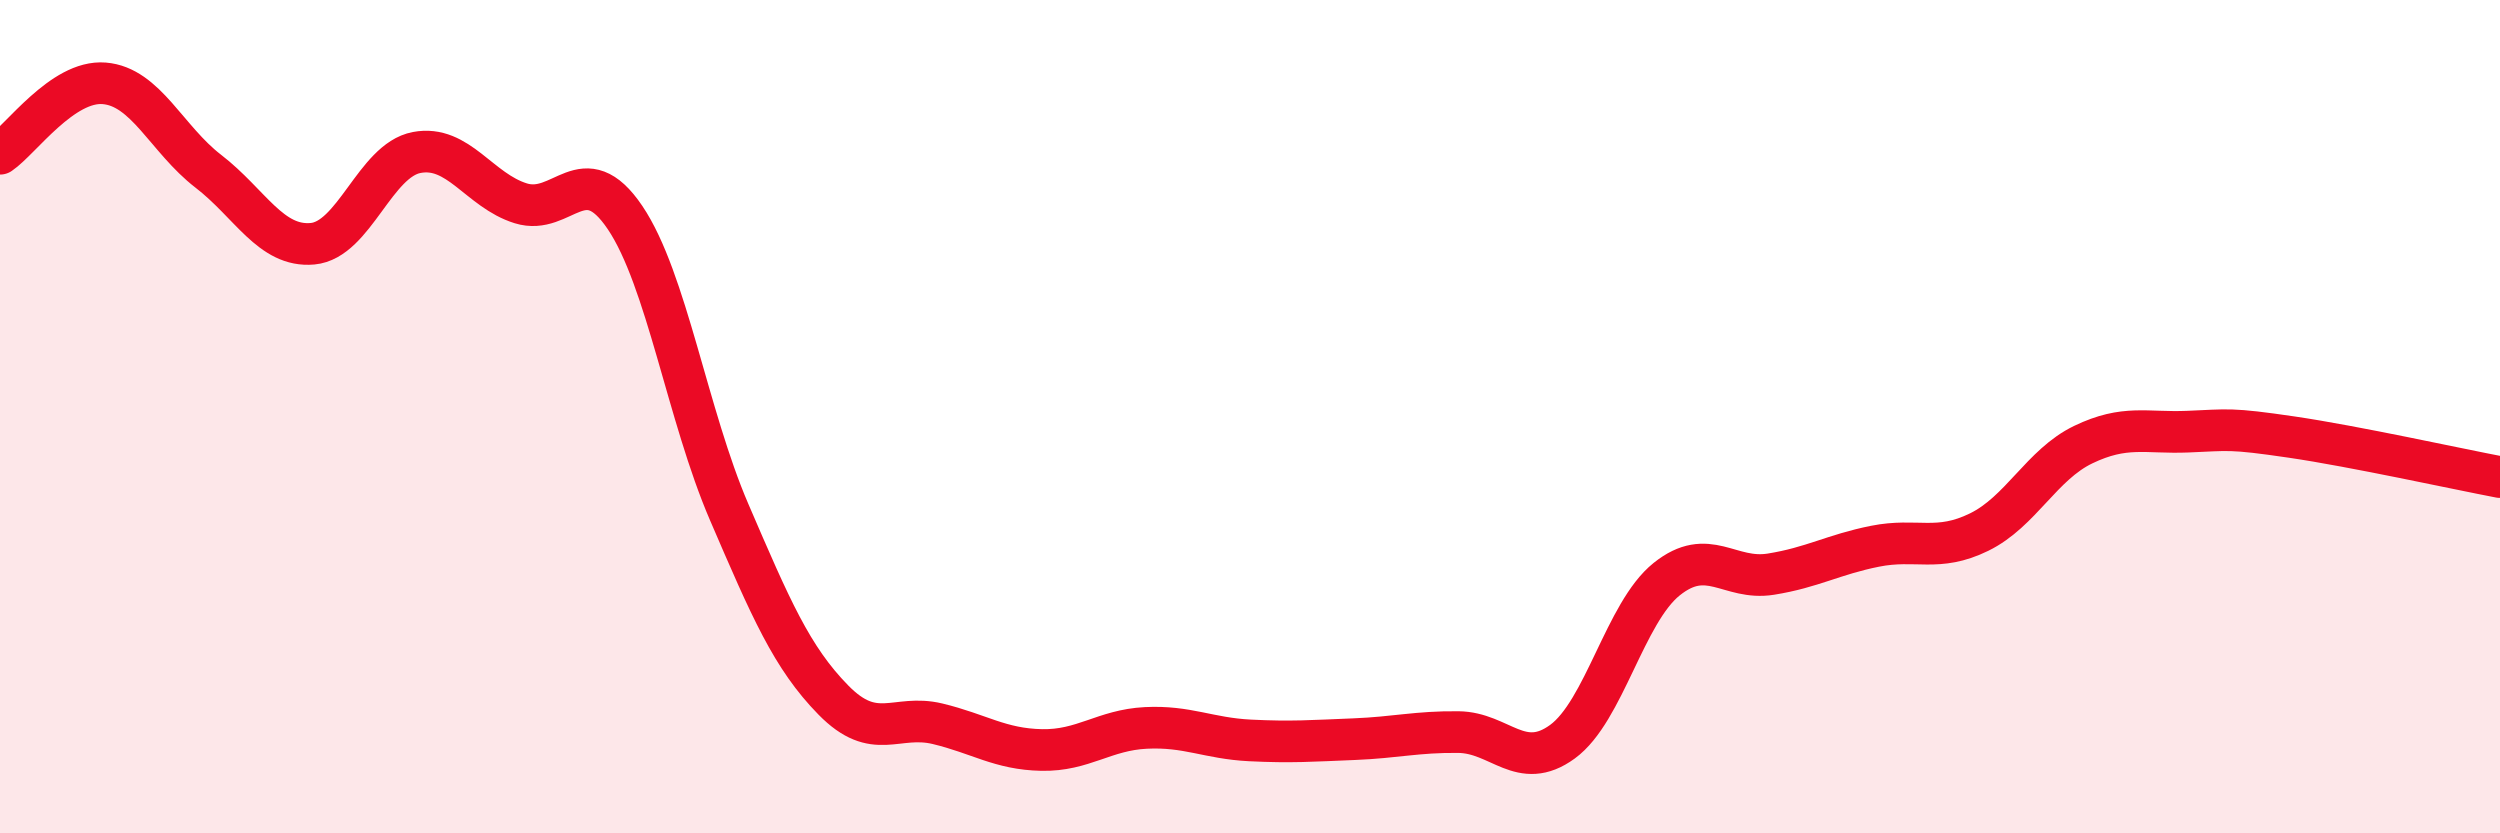 
    <svg width="60" height="20" viewBox="0 0 60 20" xmlns="http://www.w3.org/2000/svg">
      <path
        d="M 0,3.69 C 0.5,3.35 1.5,1.92 2.5,2 C 3.5,2.08 4,3.34 5,4.11 C 6,4.88 6.5,5.94 7.5,5.85 C 8.5,5.76 9,3.85 10,3.66 C 11,3.47 11.5,4.57 12.5,4.88 C 13.5,5.19 14,3.74 15,5.22 C 16,6.7 16.5,9.97 17.5,12.29 C 18.5,14.61 19,15.78 20,16.8 C 21,17.82 21.5,17.13 22.5,17.37 C 23.5,17.61 24,17.98 25,18 C 26,18.02 26.5,17.52 27.5,17.47 C 28.5,17.42 29,17.72 30,17.77 C 31,17.82 31.5,17.78 32.5,17.74 C 33.5,17.7 34,17.56 35,17.57 C 36,17.58 36.5,18.53 37.5,17.8 C 38.5,17.07 39,14.7 40,13.9 C 41,13.1 41.5,13.94 42.5,13.78 C 43.5,13.62 44,13.31 45,13.11 C 46,12.91 46.5,13.26 47.5,12.77 C 48.5,12.28 49,11.15 50,10.67 C 51,10.19 51.5,10.4 52.5,10.36 C 53.5,10.32 53.5,10.27 55,10.49 C 56.5,10.71 59,11.26 60,11.45L60 20L0 20Z"
        fill="#EB0A25"
        opacity="0.1"
        stroke-linecap="round"
        stroke-linejoin="round"
      />
      <path
        d="M 0,3.69 C 0.5,3.35 1.5,1.92 2.5,2 C 3.5,2.08 4,3.34 5,4.11 C 6,4.88 6.5,5.94 7.5,5.85 C 8.5,5.76 9,3.85 10,3.66 C 11,3.47 11.5,4.57 12.5,4.88 C 13.5,5.19 14,3.74 15,5.22 C 16,6.7 16.5,9.97 17.5,12.29 C 18.5,14.61 19,15.78 20,16.8 C 21,17.82 21.5,17.13 22.5,17.37 C 23.5,17.61 24,17.98 25,18 C 26,18.02 26.5,17.52 27.5,17.47 C 28.5,17.42 29,17.72 30,17.77 C 31,17.82 31.5,17.78 32.5,17.74 C 33.5,17.7 34,17.56 35,17.57 C 36,17.58 36.5,18.53 37.5,17.8 C 38.5,17.07 39,14.7 40,13.9 C 41,13.1 41.5,13.94 42.5,13.78 C 43.5,13.62 44,13.31 45,13.11 C 46,12.91 46.5,13.26 47.5,12.77 C 48.5,12.28 49,11.15 50,10.67 C 51,10.19 51.5,10.4 52.5,10.36 C 53.5,10.32 53.5,10.27 55,10.49 C 56.5,10.71 59,11.26 60,11.45"
        stroke="#EB0A25"
        stroke-width="1"
        fill="none"
        stroke-linecap="round"
        stroke-linejoin="round"
      />
    </svg>
  